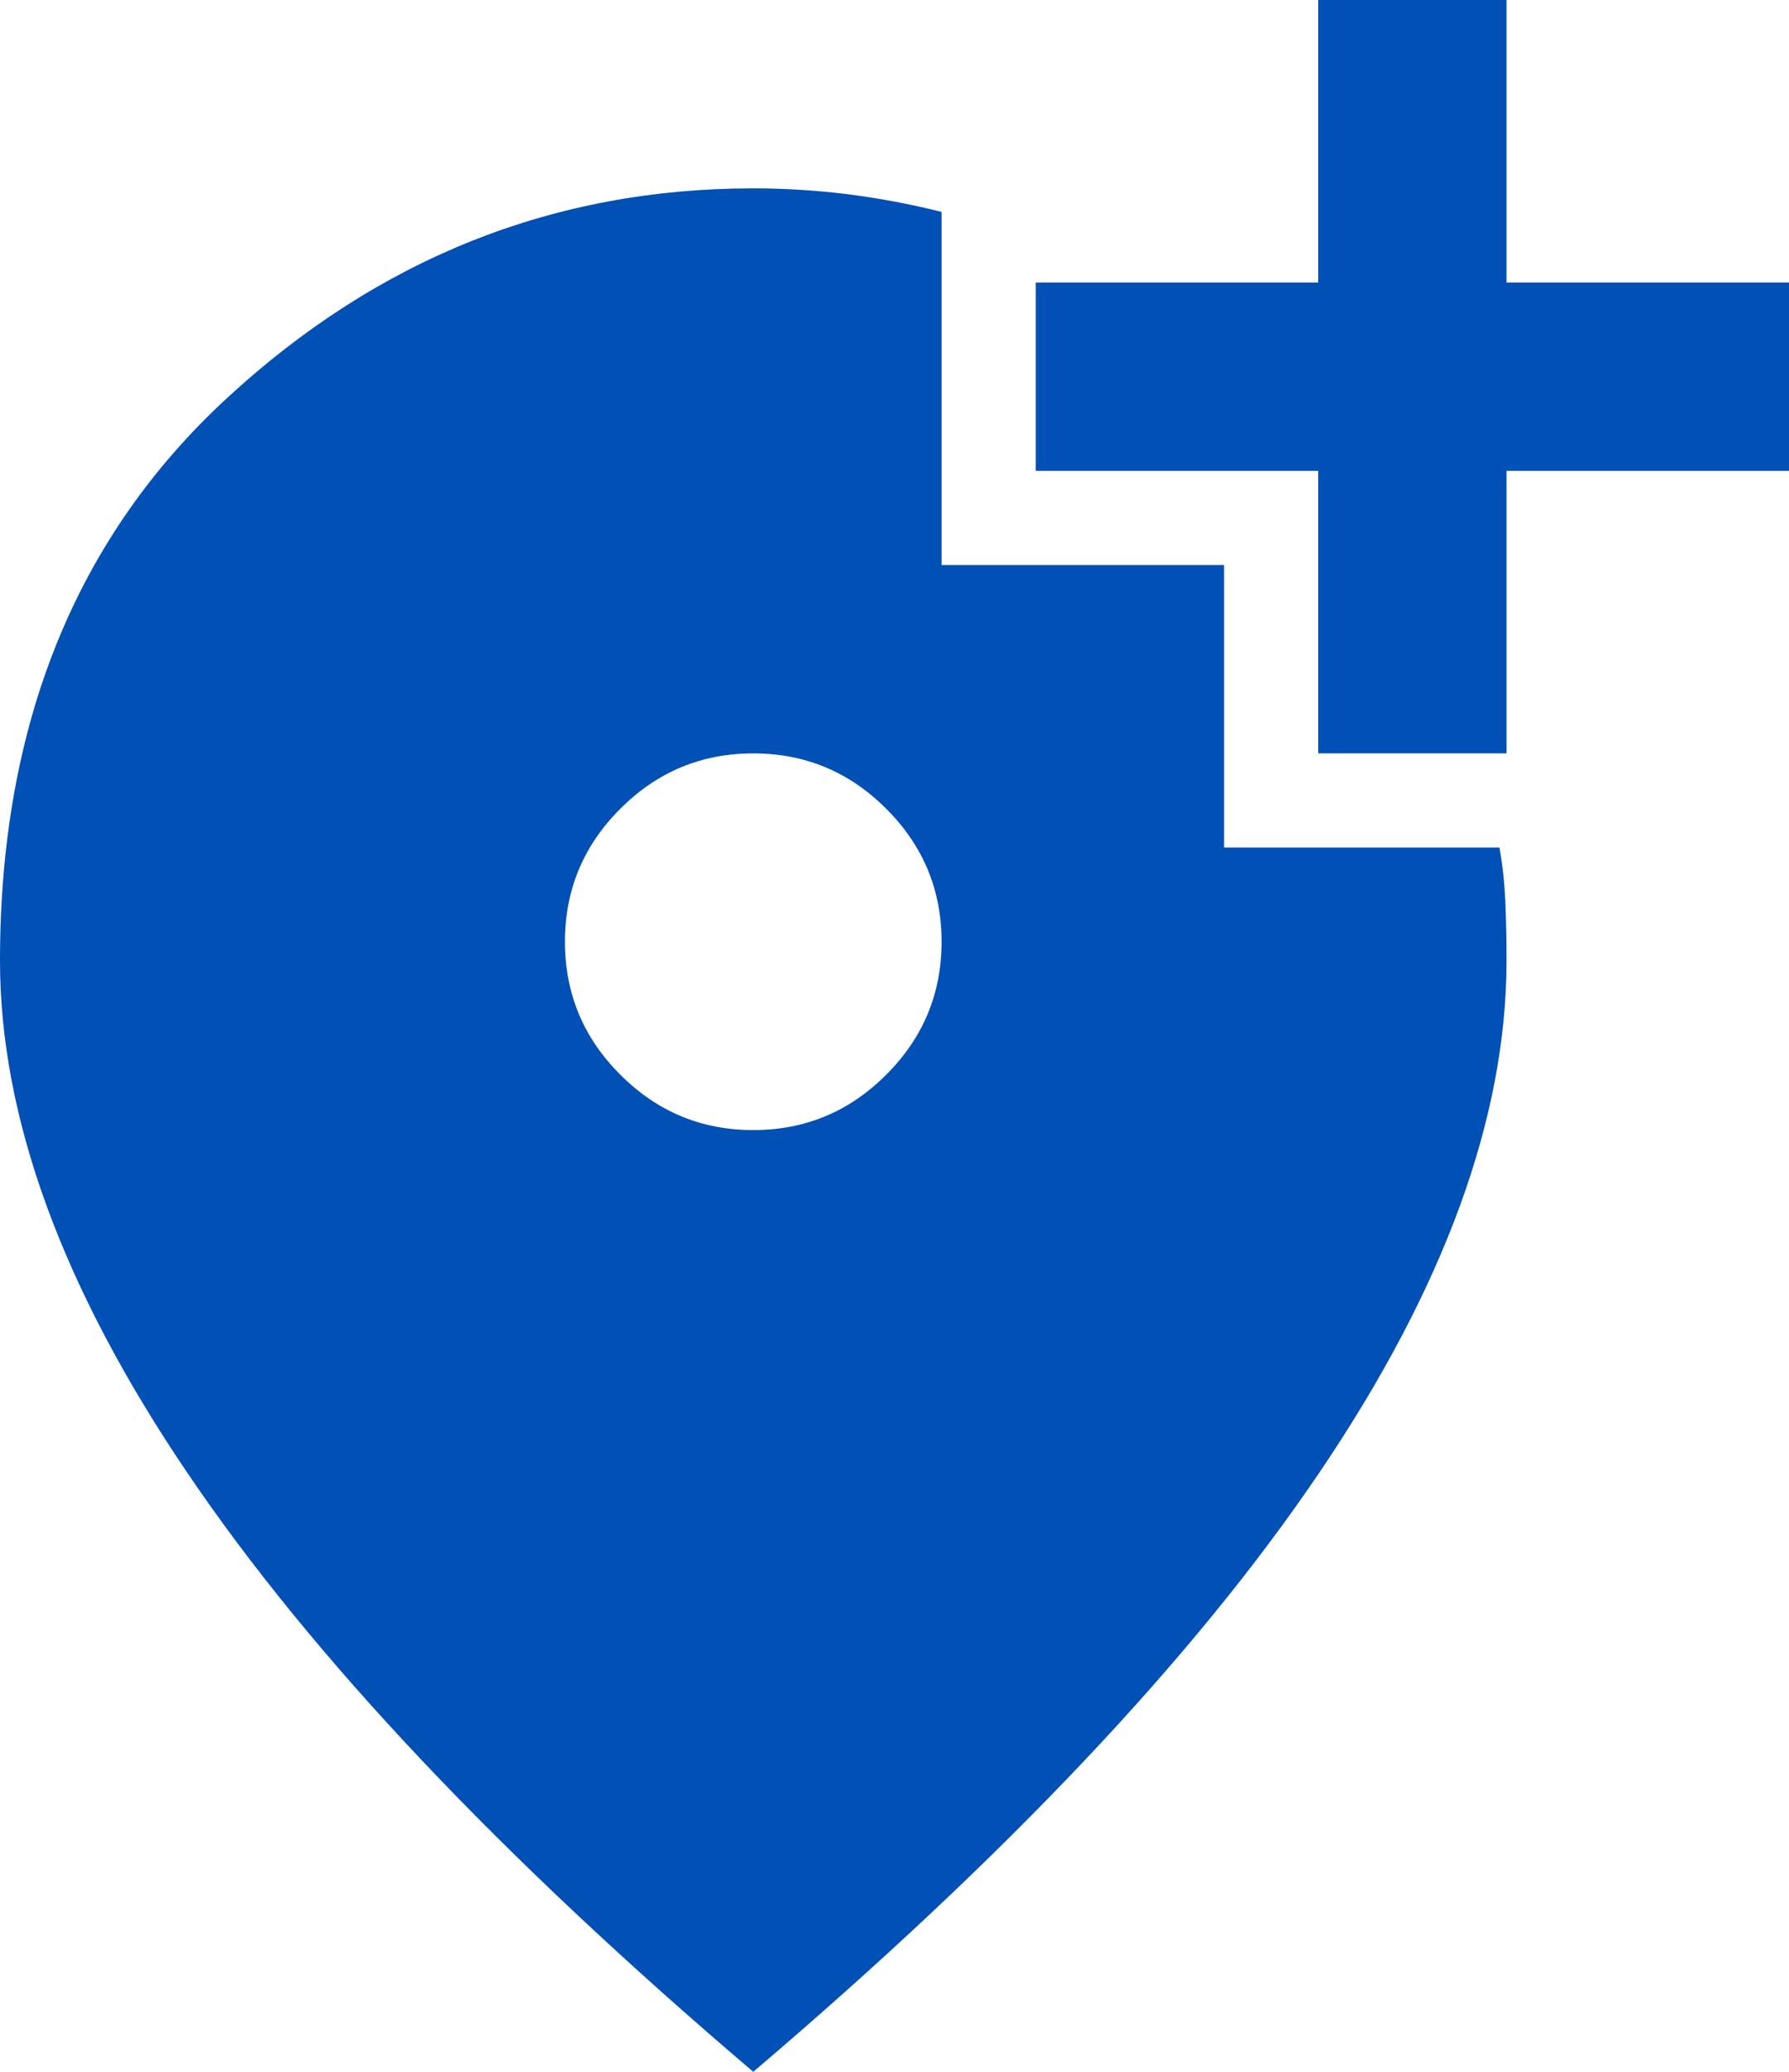 <svg width="19" height="22" viewBox="0 0 19 22" fill="none" xmlns="http://www.w3.org/2000/svg">
<path d="M8 12C8.55 12 9.021 11.804 9.412 11.412C9.804 11.021 10 10.55 10 10C10 9.45 9.804 8.979 9.412 8.588C9.021 8.196 8.55 8 8 8C7.45 8 6.979 8.196 6.588 8.588C6.196 8.979 6 9.45 6 10C6 10.55 6.196 11.021 6.588 11.412C6.979 11.804 7.45 12 8 12ZM8 22C5.317 19.717 3.312 17.596 1.988 15.637C0.662 13.679 0 11.867 0 10.2C0 7.7 0.804 5.708 2.413 4.225C4.021 2.742 5.883 2 8 2C8.333 2 8.667 2.021 9 2.062C9.333 2.104 9.667 2.167 10 2.25V6H13V9H15.925C15.958 9.183 15.979 9.379 15.988 9.588C15.996 9.796 16 10 16 10.2C16 11.867 15.338 13.679 14.012 15.637C12.688 17.596 10.683 19.717 8 22ZM14 8V5H11V3H14V0H16V3H19V5H16V8H14Z" fill="#0050B6"/>
</svg>
